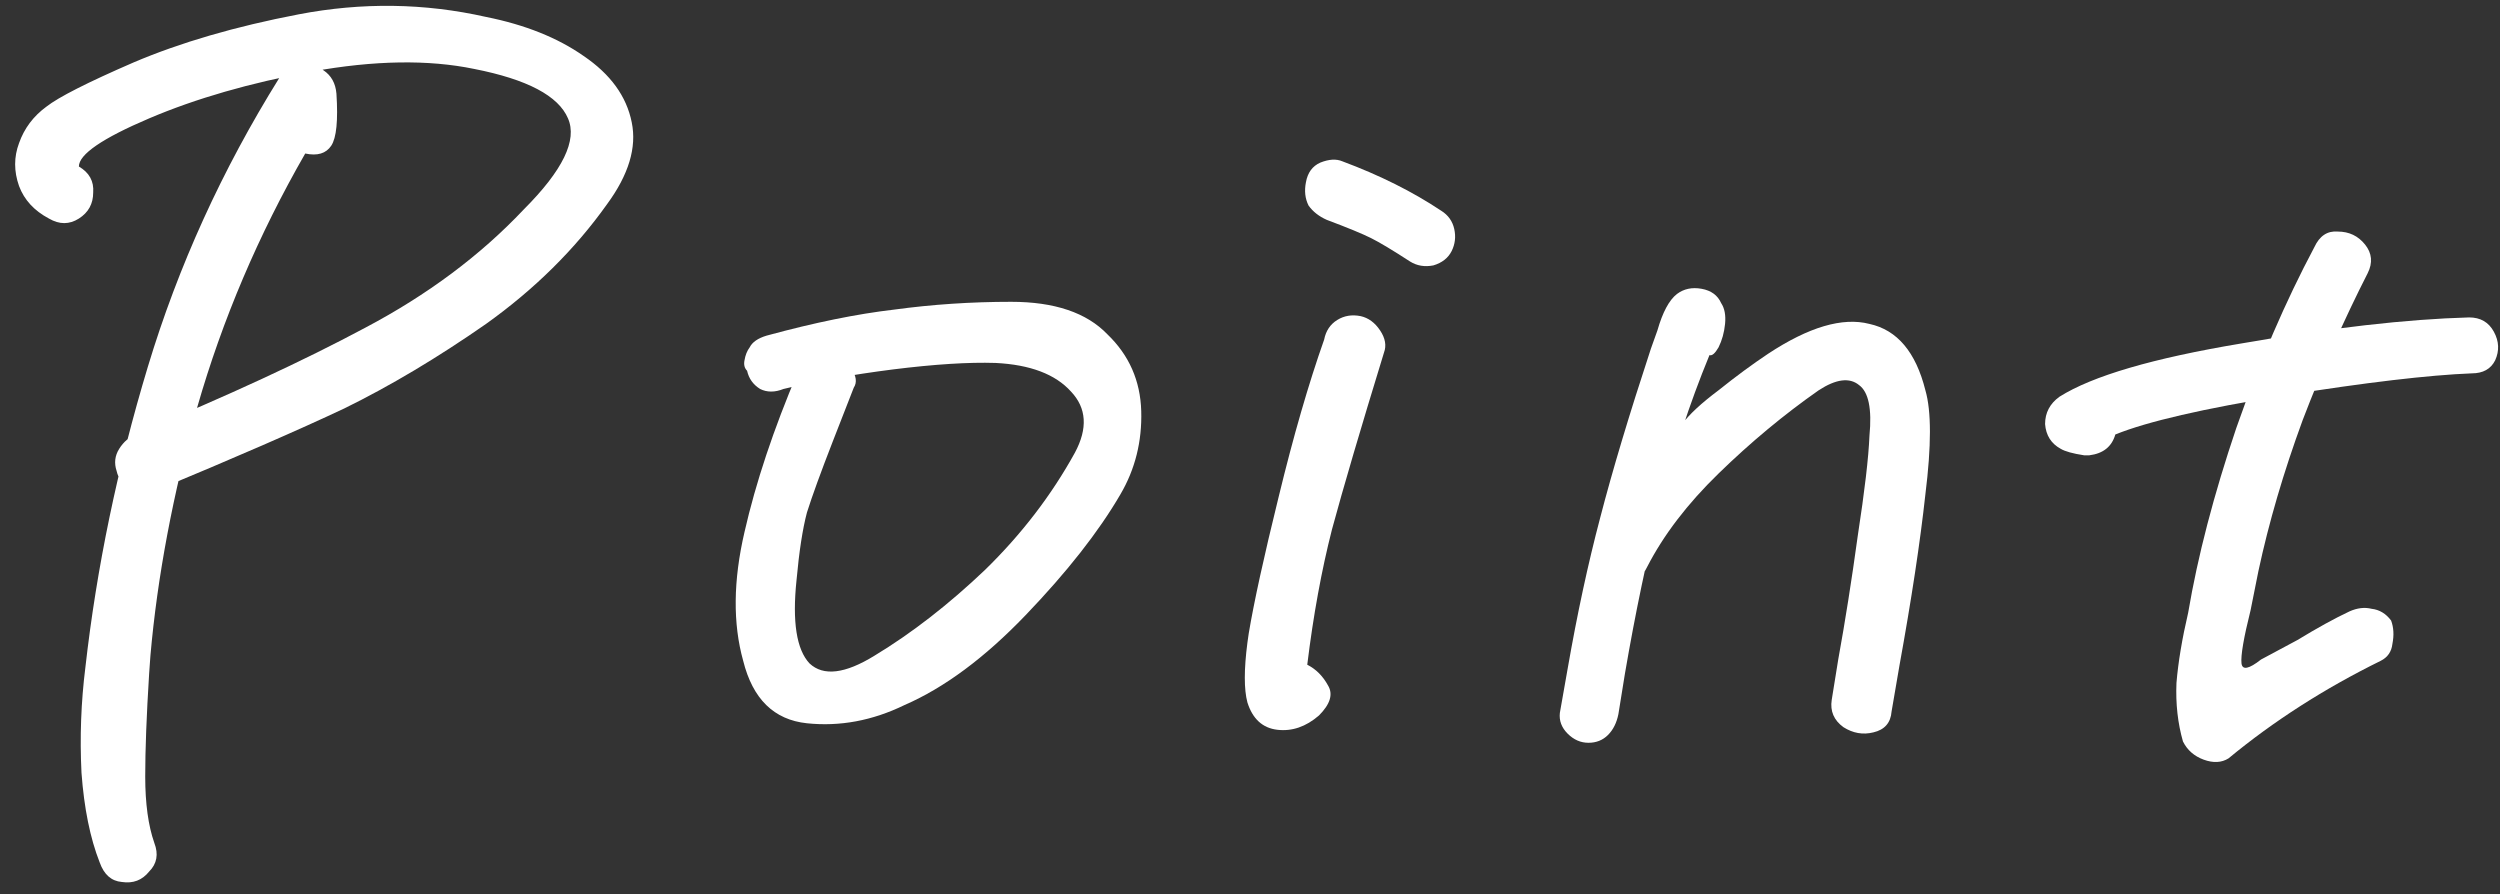 <svg width="123" height="44" viewBox="0 0 123 44" fill="none" xmlns="http://www.w3.org/2000/svg">
<rect x="0" y="0" width="123" height="44" fill="#333333" stroke="none"/>
<path d="M113.866 12.161C114.122 11.606 114.506 11.35 115.018 11.393C115.573 11.393 116.021 11.606 116.362 12.033C116.704 12.46 116.746 12.929 116.49 13.441C115.338 15.702 114.271 18.113 113.29 20.673C112.351 23.233 111.626 25.707 111.114 28.097L110.73 30.017C110.389 31.382 110.239 32.257 110.282 32.641C110.325 32.982 110.645 32.918 111.242 32.449L113.034 31.489C114.015 30.892 114.869 30.422 115.594 30.081C115.978 29.91 116.341 29.867 116.682 29.953C117.066 29.995 117.386 30.188 117.642 30.529C117.77 30.87 117.791 31.254 117.706 31.681C117.663 32.065 117.471 32.342 117.13 32.513C114.357 33.878 111.861 35.478 109.642 37.313C109.301 37.526 108.895 37.547 108.426 37.377C107.957 37.206 107.615 36.907 107.402 36.481C107.146 35.585 107.039 34.625 107.082 33.601C107.167 32.577 107.359 31.425 107.658 30.145C108.127 27.372 108.917 24.342 110.026 21.057C111.178 17.771 112.458 14.806 113.866 12.161ZM101.386 22.081C100.917 21.825 100.661 21.419 100.618 20.865C100.618 20.31 100.853 19.862 101.322 19.521C102.943 18.497 105.93 17.622 110.282 16.897C114.677 16.129 118.41 15.702 121.482 15.617C122.037 15.617 122.442 15.851 122.698 16.321C122.954 16.79 122.975 17.259 122.762 17.729C122.549 18.155 122.165 18.369 121.61 18.369C119.477 18.454 116.405 18.817 112.394 19.457C108.426 20.097 105.653 20.737 104.074 21.377C103.989 21.675 103.839 21.91 103.626 22.081C103.413 22.252 103.135 22.358 102.794 22.401H102.538C101.983 22.316 101.599 22.209 101.386 22.081Z" fill="white"/>
<path d="M84.105 17.473C83.123 19.862 82.313 22.337 81.673 24.897C81.033 27.414 80.457 30.166 79.945 33.153L79.625 35.137C79.539 35.563 79.369 35.905 79.113 36.161C78.857 36.417 78.537 36.545 78.153 36.545C77.769 36.545 77.427 36.395 77.129 36.097C76.83 35.798 76.702 35.457 76.745 35.073L77.129 32.897C77.598 30.209 78.131 27.734 78.729 25.473C79.326 23.169 80.158 20.395 81.225 17.153L81.545 16.257C81.801 15.361 82.121 14.764 82.505 14.465C82.846 14.209 83.251 14.123 83.721 14.209C84.19 14.294 84.51 14.529 84.681 14.913C84.851 15.169 84.915 15.51 84.873 15.937C84.83 16.363 84.723 16.747 84.553 17.089C84.382 17.387 84.233 17.515 84.105 17.473ZM81.033 27.905C80.819 28.374 80.435 28.587 79.881 28.545C79.369 28.502 78.963 28.267 78.665 27.841C78.366 27.372 78.366 26.881 78.665 26.369C79.134 25.601 79.603 24.897 80.073 24.257C80.585 23.574 81.118 22.892 81.673 22.209L82.761 20.865C83.102 20.395 83.699 19.841 84.553 19.201C85.406 18.518 86.217 17.921 86.985 17.409C88.99 16.086 90.654 15.595 91.977 15.937C93.342 16.235 94.259 17.323 94.729 19.201C95.027 20.225 95.027 21.931 94.729 24.321C94.473 26.668 94.046 29.483 93.449 32.769L93.065 35.009C93.022 35.563 92.723 35.905 92.169 36.033C91.657 36.161 91.166 36.075 90.697 35.777C90.227 35.435 90.035 34.987 90.121 34.433L90.441 32.449C90.782 30.572 91.102 28.545 91.401 26.369C91.742 24.15 91.934 22.508 91.977 21.441C92.105 20.118 91.934 19.286 91.465 18.945C90.995 18.561 90.334 18.646 89.481 19.201C87.774 20.395 86.131 21.761 84.553 23.297C83.017 24.79 81.843 26.326 81.033 27.905Z" fill="white"/>
<path d="M65.277 10.817C64.893 10.646 64.594 10.412 64.381 10.113C64.21 9.772 64.167 9.388 64.253 8.961C64.338 8.492 64.573 8.172 64.957 8.001C65.383 7.83 65.746 7.809 66.045 7.937C67.879 8.62 69.501 9.43 70.909 10.369C71.25 10.582 71.463 10.881 71.549 11.265C71.634 11.649 71.591 12.012 71.421 12.353C71.25 12.694 70.951 12.929 70.525 13.057C70.098 13.142 69.714 13.078 69.373 12.865C68.519 12.31 67.879 11.926 67.453 11.713C67.026 11.5 66.301 11.201 65.277 10.817ZM65.149 16.705C65.234 16.278 65.447 15.958 65.789 15.745C66.13 15.532 66.514 15.468 66.941 15.553C67.325 15.638 67.645 15.873 67.901 16.257C68.157 16.641 68.221 17.004 68.093 17.345C66.941 21.1 66.087 24.001 65.533 26.049C65.021 28.054 64.615 30.273 64.317 32.705C64.743 32.918 65.085 33.26 65.341 33.729C65.597 34.156 65.447 34.646 64.893 35.201C64.253 35.756 63.57 35.99 62.845 35.905C62.119 35.82 61.629 35.372 61.373 34.561C61.202 33.921 61.202 32.94 61.373 31.617L61.437 31.169C61.693 29.633 62.183 27.393 62.909 24.449C63.634 21.462 64.381 18.881 65.149 16.705Z" fill="white"/>
<path d="M39.317 18.177C39.487 17.835 39.679 17.579 39.893 17.409C40.106 17.195 40.469 17.174 40.981 17.345C41.365 17.43 41.663 17.686 41.877 18.113C42.133 18.497 42.175 18.817 42.005 19.073L40.981 21.697C40.383 23.233 39.957 24.406 39.701 25.217C39.487 26.027 39.317 27.137 39.189 28.545C38.975 30.593 39.189 31.958 39.829 32.641C40.511 33.281 41.578 33.153 43.029 32.257C44.863 31.148 46.677 29.739 48.469 28.033C50.261 26.284 51.733 24.363 52.885 22.273C53.525 21.078 53.461 20.076 52.693 19.265C51.925 18.412 50.687 17.942 48.981 17.857C47.658 17.814 45.973 17.921 43.925 18.177C41.919 18.433 40.127 18.753 38.549 19.137C38.122 19.308 37.738 19.308 37.397 19.137C37.055 18.924 36.842 18.625 36.757 18.241C36.629 18.113 36.586 17.942 36.629 17.729C36.671 17.473 36.757 17.259 36.885 17.089C37.013 16.833 37.29 16.641 37.717 16.513C40.063 15.873 42.154 15.446 43.989 15.233C45.866 14.977 47.786 14.849 49.749 14.849C51.882 14.849 53.461 15.382 54.485 16.449C55.551 17.473 56.106 18.732 56.149 20.225C56.191 21.718 55.85 23.084 55.125 24.321C54.058 26.155 52.501 28.14 50.453 30.273C48.447 32.364 46.463 33.836 44.501 34.689C42.922 35.457 41.322 35.755 39.701 35.585C38.079 35.414 37.034 34.39 36.565 32.513C36.053 30.678 36.074 28.566 36.629 26.177C37.183 23.745 38.058 21.121 39.253 18.305L39.317 18.177Z" fill="white"/>
<path d="M15.017 7.553C12.713 11.563 10.942 15.723 9.705 20.033C8.51 24.299 7.742 28.374 7.401 32.257L7.337 33.153C7.209 35.201 7.145 36.886 7.145 38.209C7.145 39.532 7.294 40.62 7.593 41.473C7.806 42.028 7.721 42.497 7.337 42.881C6.995 43.307 6.547 43.478 5.993 43.393C5.481 43.35 5.118 43.03 4.905 42.433C4.435 41.238 4.137 39.766 4.009 38.017C3.923 36.267 3.987 34.539 4.201 32.833C4.755 27.926 5.779 22.998 7.273 18.049C8.766 13.1 10.921 8.364 13.737 3.841C13.993 3.457 14.334 3.244 14.761 3.201C15.187 3.116 15.571 3.201 15.913 3.457C16.297 3.713 16.51 4.097 16.553 4.609C16.638 5.932 16.553 6.785 16.297 7.169C16.041 7.553 15.614 7.681 15.017 7.553ZM3.881 8.193C4.393 8.492 4.627 8.918 4.585 9.473C4.585 10.027 4.35 10.454 3.881 10.753C3.411 11.052 2.921 11.052 2.409 10.753C1.683 10.369 1.193 9.836 0.937 9.153C0.681 8.428 0.681 7.724 0.937 7.041C1.193 6.316 1.641 5.718 2.281 5.249C2.878 4.78 4.307 4.054 6.569 3.073C8.873 2.092 11.582 1.302 14.697 0.705C17.811 0.108 20.883 0.15 23.913 0.833C25.833 1.217 27.433 1.857 28.713 2.753C30.035 3.649 30.825 4.737 31.081 6.017C31.337 7.254 30.931 8.598 29.865 10.049C28.286 12.268 26.302 14.23 23.913 15.937C21.523 17.601 19.198 18.988 16.937 20.097C14.675 21.163 11.539 22.529 7.529 24.193C7.187 24.363 6.825 24.342 6.441 24.129C6.057 23.873 5.822 23.553 5.737 23.169C5.609 22.785 5.651 22.422 5.865 22.081C6.078 21.739 6.377 21.483 6.761 21.313C11.198 19.478 14.931 17.75 17.961 16.129C21.033 14.508 23.635 12.566 25.769 10.305C27.689 8.385 28.414 6.892 27.945 5.825C27.475 4.716 25.939 3.905 23.337 3.393C21.075 2.924 18.409 2.966 15.337 3.521C12.307 4.076 9.641 4.844 7.337 5.825C5.033 6.806 3.881 7.596 3.881 8.193Z" fill="white"/>
</svg>
